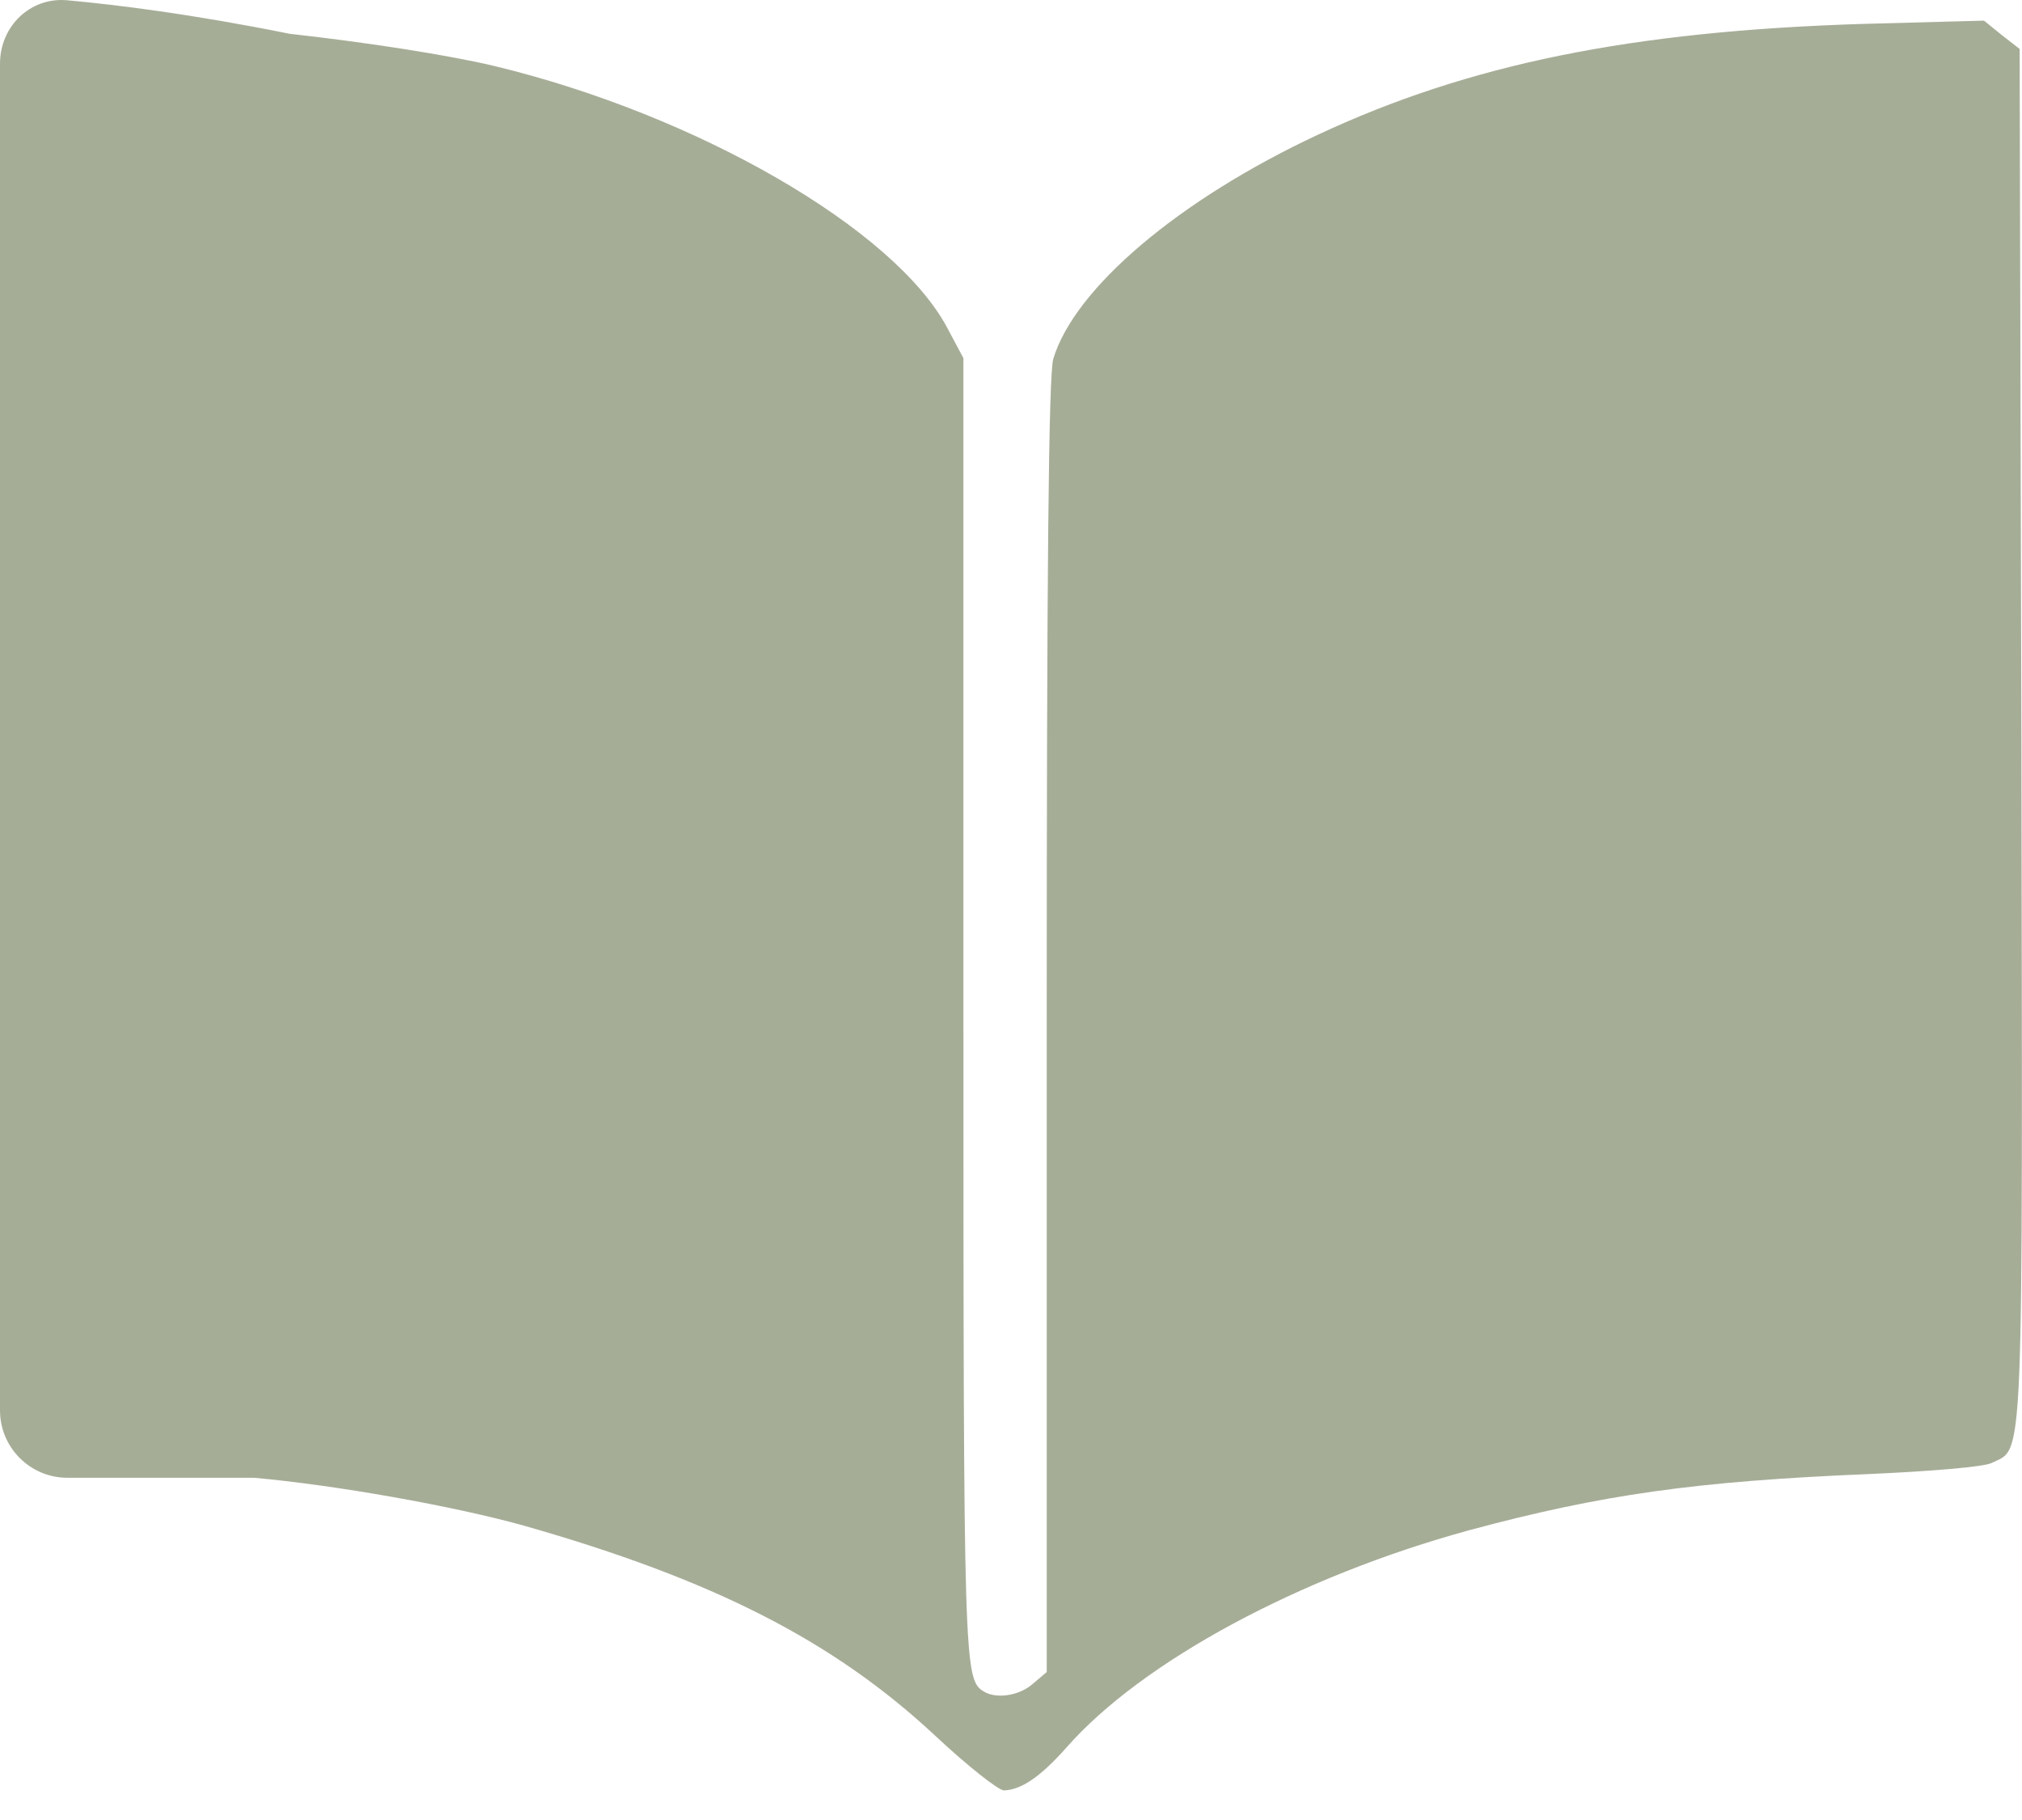 <?xml version="1.0" encoding="UTF-8"?> <svg xmlns="http://www.w3.org/2000/svg" width="30" height="27" viewBox="0 0 30 27" fill="none"><path d="M0.997 0.004C1.725 0.07 2.841 0.208 4.302 0.502C5.437 0.628 6.648 0.815 7.347 0.982C10.348 1.708 13.278 3.399 14.056 4.867L14.294 5.313V14.997C14.294 24.755 14.303 24.911 14.595 25.093C14.78 25.208 15.124 25.159 15.327 24.977L15.53 24.805V15.227C15.53 8.522 15.557 5.552 15.628 5.321C15.946 4.274 17.491 2.962 19.557 1.997C21.799 0.95 24.2 0.463 27.625 0.355L29.436 0.306L29.7 0.52L29.965 0.726L29.991 10.922C30.009 21.983 30.035 21.464 29.55 21.703C29.443 21.761 28.649 21.827 27.723 21.868C25.154 21.975 23.759 22.173 21.799 22.701C19.291 23.386 16.942 24.648 15.821 25.927C15.433 26.363 15.15 26.553 14.895 26.561C14.815 26.561 14.355 26.198 13.879 25.753C12.369 24.343 10.586 23.435 7.779 22.635C6.732 22.342 4.968 22.03 3.769 21.923H1C0.448 21.923 0 21.475 0 20.923V0.944C0 0.392 0.447 -0.046 0.997 0.004Z" fill="#4F5C31" fill-opacity="0.5"></path></svg> 